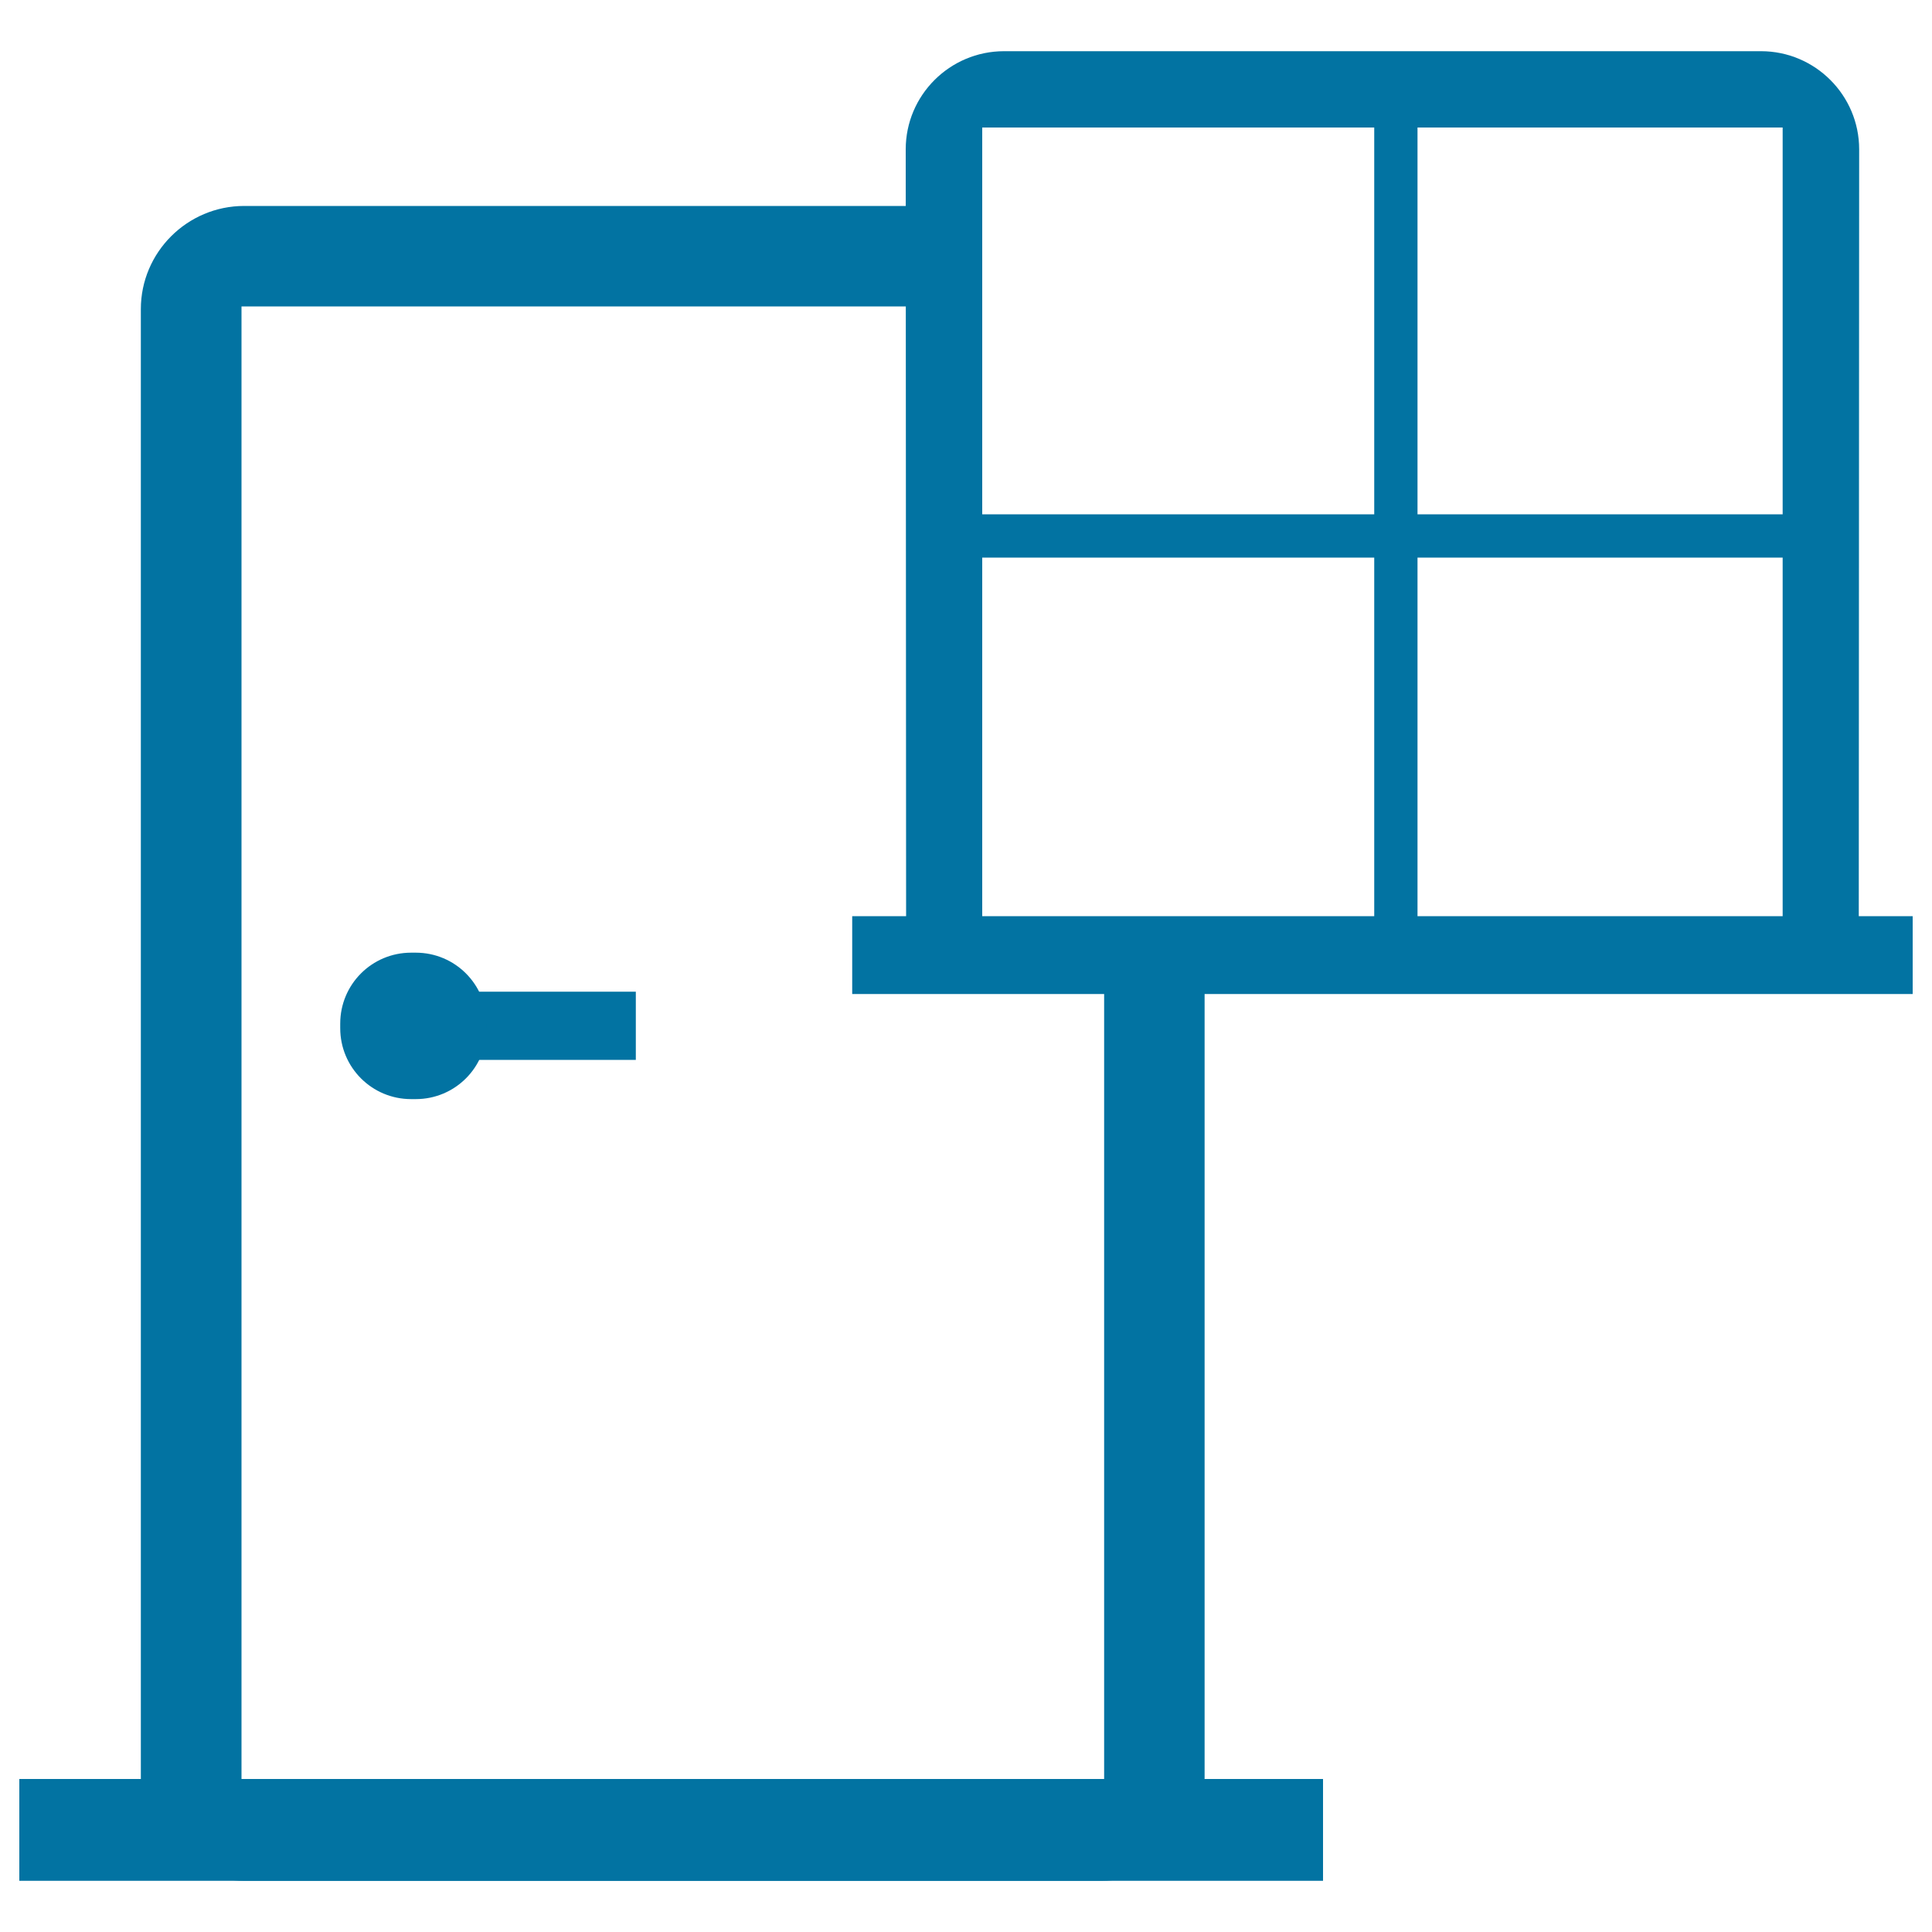 <svg xmlns="http://www.w3.org/2000/svg" viewBox="0 0 1000 1000" style="fill:#0273a2">
<title>Doors And Windows SVG icon</title>
<path d="M10,920.8h674.8v52.7H10V920.8z"/><path d="M233.6,513.3h95.5v35.3h-95.5V513.3z"/><path d="M251.9,532.2c0,20.3-16.4,36.7-36.7,36.7h-2.4c-20.3,0-36.7-16.4-36.7-36.7v-2.4c0-20.3,16.4-36.7,36.7-36.7h2.4c20.3,0,36.7,16.4,36.7,36.7V532.2z"/><path d="M571.5,513.3v408.2H125V158.6h344.6v-52H126.4c-29.5,0-53.5,24-53.5,53.4v760.1c0,29.4,24,53.4,53.5,53.4h443.7c29.5,0,53.4-23.9,53.4-53.4V513.3H571.5z"/><path d="M990,514.5v-40.3h-27.9l0.2-396.9c0-28-22.8-50.8-50.8-50.8H519.7c-28.1,0-50.9,22.8-50.9,50.8l0.2,396.9h-27.9v40.3H990z M922.7,474.2h-189V288.6h189V474.2z M733.7,66h189v200.2h-189V66z M508.4,66h202.9v200.2H508.4V66z M508.4,474.2V288.6h202.9v185.6H508.4z"/>
</svg>